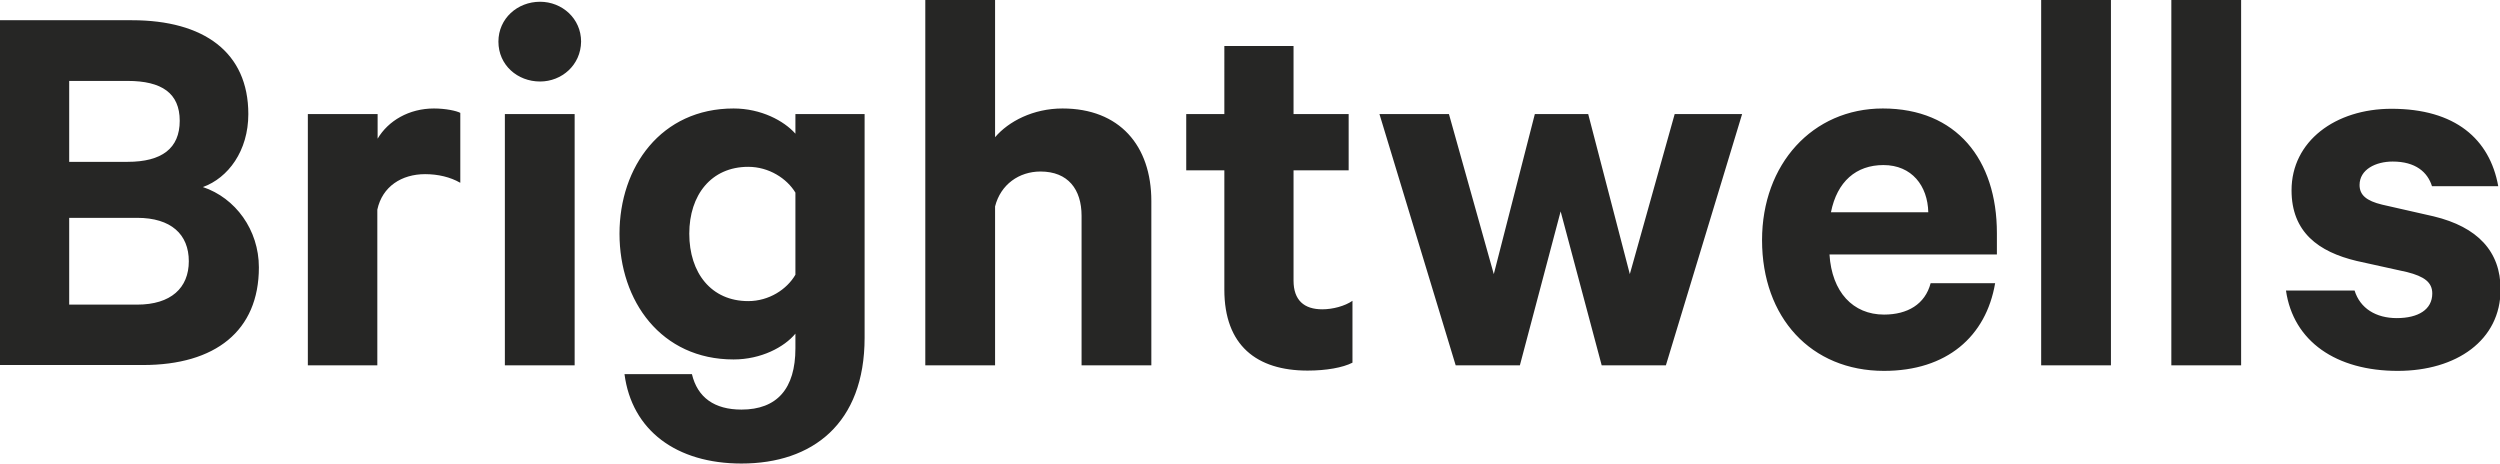 <svg xmlns="http://www.w3.org/2000/svg" viewBox="0 0 852.7 158.1"><g fill="#262625"><path d="M23.6 103.9h23.2c11.5 0 17.6-5.7 17.6-14.8 0-9.2-6.1-14.8-17.6-14.8H23.6v29.6zm19.9-48.7c11.7 0 17.8-4.6 17.8-14s-6.1-13.6-17.8-13.6H23.6v27.6h19.9zm44.8 36c0 21.7-14.9 33.3-39.5 33.3H0V6.9h45c24.5 0 39.7 10.9 39.7 32 0 12.6-6.9 21.8-15.5 24.9 11.1 3.7 19.1 14.6 19.1 27.4M156.9 62.3c-3.3-1.9-7.5-2.9-11.9-2.9-8 0-14.6 4.2-16.3 12.1v53.1H105V38.9h23.8v8.4C132.4 41.2 139.5 37 148 37c4 0 7.7.8 9 1.5v23.8zM196 124.6h-23.8V38.9H196v85.7zm-11.8-96.8c-7.7 0-14.2-5.6-14.2-13.6C170 6.3 176.5.6 184.2.6c7.5 0 14 5.7 14 13.6-.1 8-6.6 13.6-14 13.6M271.3 65.7c-2.9-4.8-9-8.8-16.1-8.8-12.6 0-20.1 9.6-20.1 22.8 0 13.4 7.5 23 20.1 23 7.1 0 13.2-4 16.1-9v-28zm0 48.1c-3.8 4.6-11.7 8.8-21.1 8.8-24.7 0-38.9-19.9-38.9-42.9 0-22.8 14.2-42.7 38.9-42.7 9.4 0 17.2 4.2 21.1 8.6v-6.7h23.6v76.3c0 29.3-17.8 42.9-42 42.9-22.2 0-37.4-11.3-39.9-30.5h23c1.9 8 7.7 12.1 16.9 12.1 12.1 0 18.4-7.1 18.4-20.9v-5zM315.6 0h23.8v46.8c4.6-5.4 13-9.8 23-9.8 19.4 0 30.3 12.6 30.3 31.6v56h-23.8v-51c0-9-4.6-15.1-14-15.1-7.3 0-13.6 4.4-15.5 11.9v54.2h-23.8V0zM417.6 58.1h-13V38.9h13V15.7h23.6v23.2H460v19.2h-18.8v37.6c0 6.7 3.6 9.8 9.8 9.8 3.6 0 7.7-1.1 10.3-2.9v21.1c-3.3 1.7-9 2.7-15.3 2.7-17.4 0-28.4-8.6-28.4-27.6V58.1zM555.9 93.5l15.3-54.6h23l-26 85.7h-21.9l-14-52.5-13.9 52.5h-21.9l-26-85.7h23.7l15.3 54.6 14-54.6h18.2zM624.5 72.4h33.2c-.2-9-5.6-16.1-15.3-16.1-9.3 0-15.8 5.6-17.9 16.1m56 24.2c-3.1 18.2-16.5 29.9-37.9 29.9-24.9 0-41.6-18.2-41.6-44.6C601 56 618.2 37 642.2 37c25.1 0 38.9 17.4 38.9 42.5v7.3H624c.8 12.8 8 20.5 18.6 20.5 8 0 14-3.5 15.9-10.7h22zM696.2 0H720v124.6h-23.8zM740.6 0h23.8v124.6h-23.8zM803.1 99.1c1.9 6.1 7.3 9.4 14.4 9.4 7.3 0 12.1-2.9 12.1-8.4 0-3.8-2.7-5.8-8.6-7.3L803.8 89c-13-3.1-22.2-9.8-22.2-24.1 0-16.7 14.9-27.8 34.1-27.8 21.7 0 33.5 10.3 36.4 26.4h-22.6c-1.5-4.8-5.6-8.4-13.4-8.4-5.8 0-11.3 2.7-11.3 8 0 3.4 2.3 5.4 7.7 6.7l17.6 4c14.9 3.6 22.8 11.9 22.8 24.9 0 17.4-15.1 27.8-35.1 27.8-20.9 0-35.6-10-38.1-27.4h23.4z"/></g></svg>

